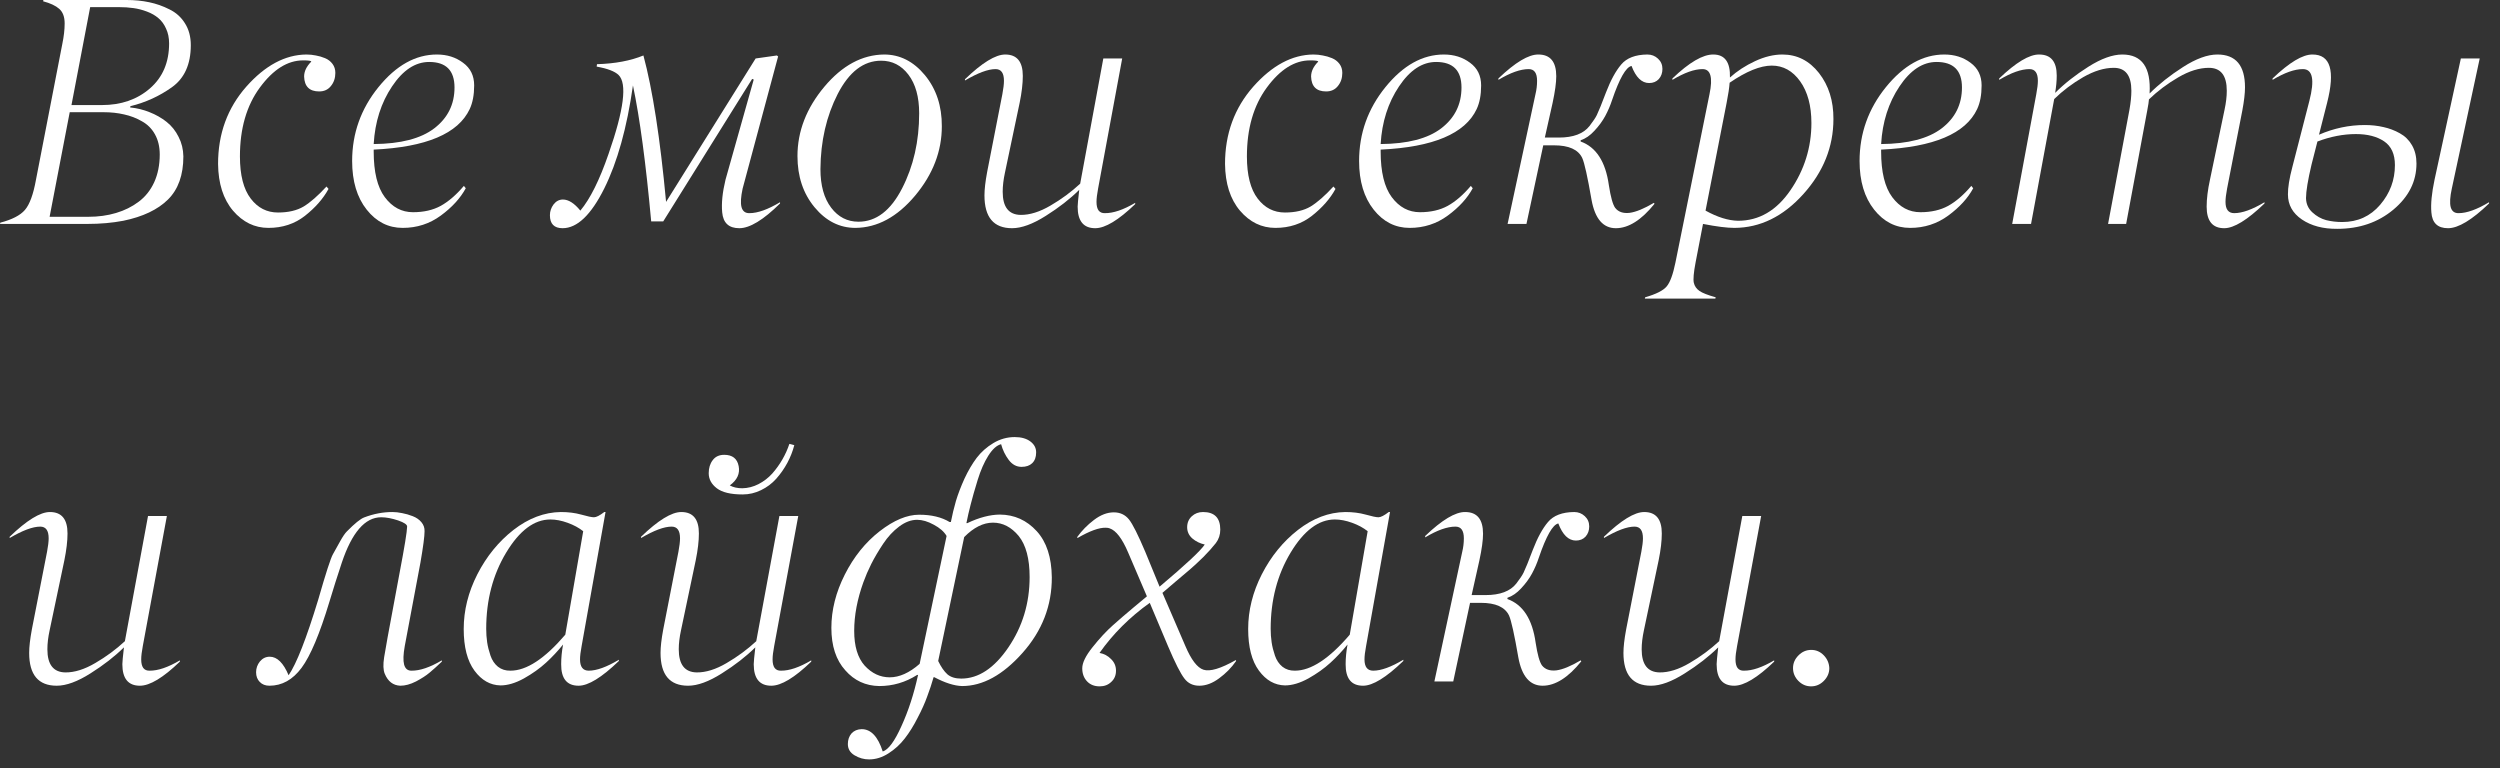 <?xml version="1.0" encoding="UTF-8"?> <svg xmlns="http://www.w3.org/2000/svg" width="153" height="47" viewBox="0 0 153 47" fill="none"><rect x="0" y="0" width="153" height="47" fill="#333333" stroke="none"/><path d="M5.363 13.704H0L0.019 13.627C0.737 13.439 1.238 13.181 1.523 12.851C1.814 12.515 2.04 11.897 2.202 10.998L3.812 2.696C3.909 2.231 3.957 1.81 3.957 1.435C3.957 1.035 3.847 0.737 3.627 0.543C3.408 0.349 3.078 0.194 2.638 0.078L2.657 0H7.749C8.234 0 8.693 0.045 9.127 0.136C9.56 0.226 9.974 0.372 10.368 0.572C10.769 0.766 11.086 1.051 11.319 1.426C11.558 1.801 11.677 2.247 11.677 2.764C11.677 3.934 11.29 4.794 10.514 5.344C9.751 5.887 8.907 6.272 7.982 6.498L7.963 6.576C8.377 6.615 8.774 6.712 9.156 6.867C9.537 7.016 9.883 7.213 10.194 7.458C10.504 7.704 10.75 8.011 10.931 8.38C11.118 8.742 11.215 9.14 11.222 9.573C11.222 10.711 10.908 11.59 10.281 12.211C9.654 12.832 8.742 13.265 7.546 13.511C6.867 13.64 6.139 13.704 5.363 13.704ZM3.036 13.268H5.402C6.017 13.268 6.582 13.19 7.1 13.035C7.623 12.88 8.086 12.65 8.486 12.347C8.894 12.043 9.211 11.645 9.437 11.154C9.663 10.656 9.776 10.09 9.776 9.456C9.776 8.984 9.679 8.574 9.485 8.225C9.291 7.875 9.023 7.607 8.68 7.42C8.344 7.226 7.982 7.087 7.594 7.003C7.206 6.912 6.786 6.867 6.333 6.867H4.267L3.036 13.268ZM4.374 6.43H6.236C7.413 6.43 8.393 6.091 9.175 5.412C9.957 4.733 10.349 3.815 10.349 2.657C10.349 2.315 10.287 2.014 10.164 1.755C10.048 1.49 9.893 1.277 9.699 1.115C9.505 0.947 9.269 0.811 8.991 0.708C8.719 0.605 8.444 0.533 8.166 0.495C7.888 0.456 7.591 0.436 7.274 0.436H5.519L4.374 6.43Z" fill="white"></path><path d="M18.612 4.685C18.612 4.368 18.758 4.064 19.049 3.773C19.049 3.721 18.884 3.695 18.554 3.695C17.603 3.695 16.721 4.248 15.906 5.354C15.091 6.459 14.684 7.866 14.684 9.573C14.684 10.717 14.904 11.577 15.344 12.153C15.777 12.722 16.333 13.006 17.012 13.006C17.645 13.006 18.169 12.883 18.583 12.638C18.997 12.385 19.462 11.978 19.98 11.415L20.106 11.561C19.782 12.156 19.301 12.706 18.661 13.21C18.033 13.701 17.29 13.947 16.43 13.947C15.583 13.947 14.859 13.595 14.257 12.89C13.662 12.185 13.359 11.231 13.346 10.029C13.346 8.186 13.921 6.611 15.072 5.305C16.223 4.006 17.448 3.349 18.748 3.336C18.948 3.336 19.142 3.356 19.33 3.395C19.517 3.427 19.705 3.482 19.892 3.559C20.08 3.637 20.232 3.753 20.348 3.909C20.465 4.064 20.523 4.248 20.523 4.461C20.523 4.778 20.432 5.047 20.251 5.266C20.077 5.486 19.837 5.596 19.534 5.596C18.939 5.596 18.631 5.292 18.612 4.685Z" fill="white"></path><path d="M26.575 7.856C27.402 7.222 27.816 6.388 27.816 5.354C27.816 4.313 27.299 3.792 26.265 3.792C25.418 3.792 24.661 4.29 23.995 5.286C23.323 6.288 22.948 7.465 22.87 8.816C24.519 8.803 25.754 8.483 26.575 7.856ZM26.74 3.336C27.36 3.336 27.894 3.505 28.34 3.841C28.793 4.171 29.019 4.633 29.019 5.228C29.019 5.803 28.928 6.285 28.747 6.673C28.043 8.179 26.083 9.007 22.87 9.156V9.272C22.87 10.527 23.096 11.458 23.549 12.065C24.008 12.68 24.583 12.987 25.275 12.987C25.935 12.987 26.5 12.857 26.973 12.599C27.451 12.334 27.923 11.926 28.389 11.377L28.505 11.522C28.175 12.13 27.668 12.686 26.982 13.19C26.297 13.695 25.518 13.947 24.645 13.947C23.765 13.947 23.032 13.575 22.443 12.832C21.848 12.082 21.551 11.089 21.551 9.854C21.551 8.166 22.087 6.66 23.161 5.334C24.241 4.002 25.434 3.336 26.74 3.336Z" fill="white"></path><path d="M34.431 13.966C33.914 13.966 33.655 13.701 33.655 13.171C33.655 12.932 33.729 12.712 33.878 12.511C34.033 12.311 34.224 12.211 34.45 12.211C34.793 12.211 35.149 12.437 35.517 12.89C36.118 12.172 36.694 11.015 37.244 9.418C38.188 6.715 38.391 5.105 37.855 4.588C37.628 4.368 37.182 4.196 36.516 4.074L36.536 3.928C37.641 3.896 38.589 3.718 39.377 3.395C39.94 5.483 40.402 8.47 40.764 12.356L46.244 3.579L47.544 3.395L47.621 3.453L45.449 11.542C45.339 12.046 45.316 12.424 45.381 12.676C45.452 12.929 45.614 13.051 45.866 13.045C46.37 13.045 46.994 12.822 47.738 12.376V12.453C46.716 13.462 45.885 13.966 45.245 13.966C44.605 13.966 44.256 13.643 44.198 12.996C44.146 12.44 44.214 11.774 44.401 10.998L46.128 4.869L46.031 4.83L40.59 13.549H39.853C39.529 10 39.157 7.226 38.737 5.228C38.369 7.821 37.783 9.922 36.982 11.532C36.173 13.155 35.323 13.966 34.431 13.966Z" fill="white"></path><path d="M52.354 13.947C51.385 13.947 50.55 13.527 49.852 12.686C49.154 11.845 48.805 10.801 48.805 9.553C48.805 8.034 49.354 6.618 50.453 5.305C51.546 4.006 52.765 3.349 54.11 3.336C55.073 3.336 55.904 3.757 56.602 4.597C57.301 5.444 57.647 6.489 57.64 7.73C57.64 9.256 57.094 10.672 56.001 11.978C54.908 13.278 53.693 13.934 52.354 13.947ZM52.539 13.569C53.618 13.569 54.508 12.89 55.206 11.532C55.904 10.174 56.253 8.642 56.253 6.935C56.253 5.932 56.033 5.144 55.594 4.568C55.161 3.999 54.605 3.715 53.926 3.715C52.852 3.715 51.966 4.394 51.268 5.751C50.576 7.103 50.224 8.635 50.211 10.349C50.211 11.351 50.431 12.14 50.87 12.715C51.304 13.284 51.86 13.569 52.539 13.569Z" fill="white"></path><path d="M67.029 13.966C66.311 13.966 65.952 13.527 65.952 12.647C65.952 12.524 65.984 12.182 66.049 11.619C65.487 12.175 64.805 12.706 64.003 13.21C63.207 13.714 62.519 13.966 61.937 13.966C60.812 13.966 60.249 13.297 60.249 11.959C60.249 11.59 60.304 11.112 60.414 10.523L61.345 5.761C61.41 5.418 61.442 5.147 61.442 4.946C61.442 4.468 61.271 4.229 60.928 4.229C60.469 4.229 59.845 4.461 59.056 4.927V4.849C60.104 3.841 60.925 3.336 61.52 3.336C62.237 3.336 62.596 3.773 62.596 4.646C62.596 5.111 62.532 5.661 62.402 6.295L61.5 10.581C61.41 11.002 61.365 11.386 61.365 11.736C61.365 12.667 61.73 13.139 62.461 13.152C63.023 13.158 63.634 12.967 64.294 12.579C64.96 12.191 65.564 11.745 66.107 11.241L67.523 3.579H68.678L67.203 11.542C67.139 11.884 67.106 12.156 67.106 12.356C67.106 12.589 67.148 12.764 67.232 12.88C67.323 12.996 67.452 13.051 67.62 13.045C68.131 13.051 68.749 12.841 69.473 12.415V12.492C68.451 13.475 67.637 13.966 67.029 13.966Z" fill="white"></path><path d="M80.239 4.685C80.239 4.368 80.384 4.064 80.675 3.773C80.675 3.721 80.51 3.695 80.18 3.695C79.23 3.695 78.347 4.248 77.533 5.354C76.718 6.459 76.311 7.866 76.311 9.573C76.311 10.717 76.53 11.577 76.97 12.153C77.403 12.722 77.959 13.006 78.638 13.006C79.272 13.006 79.796 12.883 80.21 12.638C80.623 12.385 81.089 11.978 81.606 11.415L81.732 11.561C81.409 12.156 80.927 12.706 80.287 13.21C79.66 13.701 78.916 13.947 78.056 13.947C77.209 13.947 76.485 13.595 75.884 12.89C75.289 12.185 74.985 11.231 74.972 10.029C74.972 8.186 75.548 6.611 76.698 5.305C77.85 4.006 79.075 3.349 80.374 3.336C80.575 3.336 80.769 3.356 80.956 3.395C81.144 3.427 81.331 3.482 81.519 3.559C81.706 3.637 81.858 3.753 81.975 3.909C82.091 4.064 82.149 4.248 82.149 4.461C82.149 4.778 82.059 5.047 81.878 5.266C81.703 5.486 81.464 5.596 81.16 5.596C80.565 5.596 80.258 5.292 80.239 4.685Z" fill="white"></path><path d="M88.201 7.856C89.029 7.222 89.443 6.388 89.443 5.354C89.443 4.313 88.925 3.792 87.891 3.792C87.044 3.792 86.287 4.29 85.621 5.286C84.949 6.288 84.574 7.465 84.496 8.816C86.145 8.803 87.38 8.483 88.201 7.856ZM88.366 3.336C88.987 3.336 89.52 3.505 89.967 3.841C90.419 4.171 90.645 4.633 90.645 5.228C90.645 5.803 90.555 6.285 90.374 6.673C89.669 8.179 87.71 9.007 84.496 9.156V9.272C84.496 10.527 84.723 11.458 85.175 12.065C85.634 12.68 86.21 12.987 86.902 12.987C87.561 12.987 88.127 12.857 88.599 12.599C89.078 12.334 89.549 11.926 90.015 11.377L90.131 11.522C89.802 12.13 89.294 12.686 88.609 13.19C87.923 13.695 87.144 13.947 86.271 13.947C85.392 13.947 84.658 13.575 84.07 12.832C83.475 12.082 83.177 11.089 83.177 9.854C83.177 8.166 83.714 6.66 84.787 5.334C85.867 4.002 87.06 3.336 88.366 3.336Z" fill="white"></path><path d="M101.217 12.415L101.256 12.473C100.454 13.469 99.665 13.966 98.889 13.966C98.114 13.966 97.619 13.394 97.406 12.25C97.16 10.827 96.969 9.967 96.833 9.67C96.588 9.152 96.012 8.894 95.107 8.894H94.447L93.419 13.704H92.265L93.972 5.761C94.037 5.496 94.069 5.224 94.069 4.946C94.069 4.468 93.898 4.229 93.555 4.229C93.051 4.229 92.433 4.449 91.703 4.888V4.801C92.731 3.818 93.545 3.33 94.147 3.336C94.877 3.336 95.243 3.779 95.243 4.665C95.243 5.06 95.168 5.603 95.02 6.295L94.544 8.419H95.398C96.284 8.419 96.911 8.183 97.279 7.711C97.499 7.426 97.648 7.203 97.726 7.041C97.842 6.802 98.029 6.34 98.288 5.654C98.573 4.911 98.883 4.342 99.219 3.947C99.555 3.547 100.089 3.343 100.82 3.336C101.072 3.336 101.288 3.42 101.469 3.589C101.65 3.757 101.741 3.967 101.741 4.219C101.741 4.465 101.667 4.672 101.518 4.84C101.369 5.001 101.172 5.082 100.926 5.082C100.474 5.082 100.115 4.733 99.85 4.035C99.507 4.106 99.109 4.804 98.657 6.13C98.547 6.466 98.408 6.789 98.24 7.1C98.072 7.41 97.852 7.711 97.58 8.002C97.315 8.293 97.034 8.486 96.736 8.583V8.661C97.687 9.004 98.262 9.896 98.463 11.338C98.573 12.056 98.702 12.518 98.851 12.725C99.045 12.971 99.339 13.071 99.733 13.026C100.121 12.974 100.616 12.77 101.217 12.415Z" fill="white"></path><path d="M110.858 7.526C110.858 6.472 110.628 5.622 110.169 4.976C109.71 4.335 109.131 4.015 108.433 4.015C107.735 4.015 106.875 4.364 105.853 5.063C105.834 5.36 105.772 5.771 105.669 6.295L104.379 12.89C105.103 13.291 105.766 13.498 106.367 13.511C107.654 13.511 108.724 12.886 109.578 11.639C110.431 10.391 110.858 9.02 110.858 7.526ZM102.536 16.071L104.622 5.761C104.835 4.74 104.693 4.229 104.195 4.229C103.697 4.229 103.083 4.449 102.352 4.888V4.801C103.38 3.818 104.214 3.33 104.854 3.336C105.559 3.336 105.899 3.805 105.873 4.743C106.312 4.348 106.823 4.015 107.405 3.744C107.987 3.472 108.546 3.336 109.083 3.336C109.982 3.336 110.729 3.715 111.323 4.471C111.918 5.234 112.212 6.172 112.206 7.284C112.206 8.984 111.592 10.517 110.363 11.881C109.128 13.252 107.722 13.941 106.144 13.947C105.692 13.947 105.051 13.866 104.224 13.704L103.768 16.071C103.652 16.685 103.616 17.096 103.661 17.303C103.707 17.51 103.823 17.678 104.01 17.807C104.185 17.93 104.515 18.059 105 18.195L104.98 18.273H100.664L100.684 18.195C101.356 18.001 101.796 17.778 102.003 17.526C102.21 17.28 102.388 16.795 102.536 16.071Z" fill="white"></path><path d="M118.83 7.856C119.658 7.222 120.072 6.388 120.072 5.354C120.072 4.313 119.555 3.792 118.52 3.792C117.673 3.792 116.916 4.29 116.25 5.286C115.578 6.288 115.203 7.465 115.125 8.816C116.774 8.803 118.009 8.483 118.83 7.856ZM118.995 3.336C119.616 3.336 120.149 3.505 120.596 3.841C121.048 4.171 121.274 4.633 121.274 5.228C121.274 5.803 121.184 6.285 121.003 6.673C120.298 8.179 118.339 9.007 115.125 9.156V9.272C115.125 10.527 115.352 11.458 115.804 12.065C116.263 12.68 116.839 12.987 117.531 12.987C118.19 12.987 118.756 12.857 119.228 12.599C119.706 12.334 120.178 11.926 120.644 11.377L120.76 11.522C120.431 12.13 119.923 12.686 119.238 13.19C118.552 13.695 117.773 13.947 116.9 13.947C116.021 13.947 115.287 13.575 114.699 12.832C114.104 12.082 113.806 11.089 113.806 9.854C113.806 8.166 114.343 6.66 115.416 5.334C116.496 4.002 117.689 3.336 118.995 3.336Z" fill="white"></path><path d="M136.123 13.966C135.406 13.966 135.047 13.527 135.047 12.647C135.047 12.169 135.115 11.619 135.25 10.998L136.143 6.712C136.233 6.291 136.279 5.907 136.279 5.557C136.279 4.62 135.913 4.151 135.183 4.151C134.601 4.151 133.977 4.345 133.311 4.733C132.645 5.121 132.047 5.57 131.516 6.081C131.51 6.204 131.474 6.434 131.41 6.77L130.12 13.704H129.014L130.323 6.712C130.401 6.272 130.44 5.887 130.44 5.557C130.44 4.62 130.081 4.151 129.363 4.151C128.781 4.151 128.157 4.342 127.491 4.723C126.832 5.105 126.24 5.551 125.717 6.062L124.3 13.704H123.146L124.621 5.761C124.685 5.418 124.718 5.147 124.718 4.946C124.718 4.468 124.546 4.229 124.203 4.229C123.699 4.229 123.082 4.449 122.351 4.888V4.801C123.379 3.818 124.194 3.33 124.795 3.336C125.513 3.336 125.872 3.766 125.872 4.626C125.872 4.95 125.839 5.302 125.775 5.684C126.344 5.115 127.023 4.581 127.811 4.083C128.6 3.585 129.292 3.336 129.887 3.336C131.09 3.336 131.646 4.132 131.555 5.722C132.131 5.147 132.813 4.607 133.602 4.103C134.397 3.592 135.099 3.336 135.706 3.336C136.831 3.336 137.394 4.006 137.394 5.344C137.394 5.706 137.339 6.181 137.229 6.77L136.298 11.542C136.233 11.884 136.201 12.156 136.201 12.356C136.201 12.815 136.379 13.045 136.734 13.045C137.226 13.045 137.843 12.822 138.587 12.376V12.453C137.539 13.462 136.718 13.966 136.123 13.966Z" fill="white"></path><path d="M152.33 12.376V12.453C151.283 13.462 150.445 13.966 149.818 13.966C149.185 13.966 148.845 13.643 148.8 12.996C148.755 12.492 148.819 11.826 148.994 10.998L150.604 3.579H151.758L150.051 11.542C149.941 12.046 149.918 12.424 149.983 12.676C150.054 12.929 150.216 13.051 150.468 13.045C150.966 13.045 151.587 12.822 152.33 12.376ZM140.934 4.229C140.43 4.229 139.812 4.449 139.082 4.888V4.801C140.11 3.818 140.924 3.33 141.526 3.336C142.625 3.336 142.922 4.322 142.418 6.295L141.923 8.244C142.829 7.85 143.763 7.652 144.726 7.652C145.134 7.652 145.515 7.694 145.871 7.778C146.226 7.856 146.559 7.982 146.87 8.157C147.187 8.331 147.435 8.577 147.617 8.894C147.798 9.211 147.888 9.582 147.888 10.009C147.888 11.102 147.416 12.043 146.472 12.832C145.535 13.614 144.39 14.005 143.039 14.005C142.172 14.012 141.451 13.821 140.876 13.433C140.307 13.045 140.022 12.534 140.022 11.9C140.016 11.487 140.106 10.924 140.294 10.213L141.332 6.178C141.668 4.879 141.535 4.229 140.934 4.229ZM141.128 12.124C141.134 12.473 141.264 12.764 141.516 12.996C141.768 13.229 142.049 13.388 142.36 13.472C142.67 13.549 142.997 13.588 143.339 13.588C144.29 13.588 145.066 13.236 145.667 12.531C146.268 11.826 146.569 11.018 146.569 10.106C146.569 9.434 146.349 8.949 145.91 8.651C145.47 8.354 144.894 8.205 144.183 8.205C143.414 8.205 142.628 8.357 141.826 8.661L141.467 10.067C141.241 11.024 141.128 11.71 141.128 12.124Z" fill="white"></path><path d="M8.564 41.966C7.846 41.966 7.488 41.527 7.488 40.647C7.488 40.525 7.52 40.182 7.585 39.619C7.022 40.175 6.34 40.706 5.538 41.21C4.743 41.714 4.054 41.966 3.472 41.966C2.347 41.966 1.785 41.297 1.785 39.959C1.785 39.59 1.84 39.112 1.949 38.523L2.881 33.761C2.945 33.418 2.978 33.147 2.978 32.946C2.978 32.468 2.806 32.229 2.464 32.229C2.004 32.229 1.38 32.462 0.592 32.927V32.849C1.639 31.841 2.46 31.336 3.055 31.336C3.773 31.336 4.132 31.773 4.132 32.646C4.132 33.111 4.067 33.661 3.938 34.295L3.036 38.581C2.945 39.002 2.9 39.386 2.9 39.736C2.9 40.667 3.265 41.139 3.996 41.152C4.558 41.158 5.169 40.967 5.829 40.579C6.495 40.191 7.1 39.745 7.643 39.241L9.059 31.579H10.213L8.739 39.542C8.674 39.884 8.642 40.156 8.642 40.356C8.642 40.589 8.684 40.764 8.768 40.88C8.858 40.996 8.988 41.051 9.156 41.045C9.667 41.051 10.284 40.841 11.008 40.414V40.492C9.987 41.475 9.172 41.966 8.564 41.966Z" fill="white"></path><path d="M24.499 41.966C24.06 41.947 23.743 41.705 23.549 41.239C23.452 41.013 23.439 40.673 23.51 40.221C23.536 40.052 23.607 39.645 23.723 38.998L24.46 35.032C24.758 33.467 24.91 32.533 24.916 32.229C24.923 32.106 24.738 31.98 24.363 31.85C23.976 31.721 23.63 31.657 23.326 31.657C22.343 31.657 21.541 32.581 20.92 34.43C20.642 35.264 20.39 36.06 20.164 36.816C19.569 38.788 19 40.14 18.457 40.87C17.914 41.601 17.258 41.966 16.488 41.966C16.242 41.966 16.045 41.889 15.896 41.734C15.748 41.585 15.673 41.388 15.673 41.142C15.673 40.896 15.751 40.676 15.906 40.482C16.068 40.288 16.268 40.191 16.507 40.191C16.96 40.191 17.345 40.57 17.662 41.326C18.147 40.621 18.751 39.079 19.475 36.7C19.941 35.077 20.241 34.149 20.377 33.916C20.513 33.677 20.659 33.415 20.814 33.131C20.975 32.84 21.114 32.636 21.231 32.52C21.709 32.035 22.062 31.75 22.288 31.666C22.863 31.446 23.439 31.336 24.014 31.336C24.202 31.336 24.402 31.359 24.616 31.404C24.829 31.443 25.042 31.505 25.256 31.589C25.476 31.673 25.654 31.796 25.789 31.957C25.925 32.119 25.99 32.303 25.983 32.51C25.983 32.82 25.899 33.461 25.731 34.43L24.771 39.542C24.68 40.046 24.667 40.424 24.732 40.676C24.803 40.929 24.955 41.051 25.188 41.045C25.699 41.051 26.316 40.841 27.04 40.414V40.492C26.749 40.77 26.497 40.996 26.284 41.171C26.077 41.346 25.802 41.523 25.459 41.705C25.117 41.879 24.797 41.966 24.499 41.966Z" fill="white"></path><path d="M33.684 31.792C32.695 31.792 31.793 32.468 30.978 33.819C30.163 35.171 29.756 36.726 29.756 38.484C29.756 38.769 29.776 39.044 29.814 39.309C29.853 39.568 29.921 39.839 30.018 40.124C30.115 40.408 30.267 40.634 30.474 40.803C30.687 40.971 30.943 41.051 31.24 41.045C32.223 41.045 33.341 40.311 34.596 38.843L35.692 32.51C35.433 32.303 35.116 32.132 34.741 31.996C34.366 31.86 34.014 31.792 33.684 31.792ZM35.41 41.966C34.693 41.966 34.337 41.527 34.344 40.647C34.344 40.266 34.382 39.865 34.46 39.445C34.143 39.839 33.794 40.211 33.413 40.56C33.031 40.909 32.582 41.229 32.064 41.52C31.547 41.805 31.069 41.947 30.629 41.947C30.002 41.934 29.472 41.633 29.038 41.045C28.599 40.45 28.379 39.6 28.379 38.494C28.379 37.356 28.657 36.241 29.213 35.148C29.776 34.049 30.513 33.144 31.424 32.432C32.349 31.715 33.316 31.349 34.324 31.336C34.777 31.336 35.191 31.388 35.566 31.492C35.954 31.602 36.215 31.657 36.351 31.657C36.493 31.657 36.704 31.55 36.982 31.336H37.059L35.595 39.542C35.53 39.884 35.498 40.156 35.498 40.356C35.498 40.815 35.676 41.045 36.031 41.045C36.516 41.045 37.13 40.822 37.874 40.376V40.453C36.827 41.462 36.005 41.966 35.41 41.966Z" fill="white"></path><path d="M47.204 41.966C46.487 41.966 46.128 41.527 46.128 40.647C46.128 40.525 46.16 40.182 46.225 39.619C45.662 40.175 44.98 40.706 44.178 41.21C43.383 41.714 42.694 41.966 42.112 41.966C40.987 41.966 40.425 41.297 40.425 39.959C40.425 39.59 40.48 39.112 40.59 38.523L41.521 33.761C41.585 33.418 41.618 33.147 41.618 32.946C41.618 32.468 41.446 32.229 41.104 32.229C40.645 32.229 40.021 32.462 39.232 32.927V32.849C40.279 31.841 41.1 31.336 41.695 31.336C42.413 31.336 42.772 31.773 42.772 32.646C42.772 33.111 42.707 33.661 42.578 34.295L41.676 38.581C41.585 39.002 41.54 39.386 41.54 39.736C41.54 40.667 41.906 41.139 42.636 41.152C43.199 41.158 43.81 40.967 44.469 40.579C45.135 40.191 45.74 39.745 46.283 39.241L47.699 31.579H48.853L47.379 39.542C47.314 39.884 47.282 40.156 47.282 40.356C47.282 40.589 47.324 40.764 47.408 40.88C47.498 40.996 47.628 41.051 47.796 41.045C48.307 41.051 48.924 40.841 49.648 40.414V40.492C48.627 41.475 47.812 41.966 47.204 41.966ZM45.449 30.26C44.725 30.26 44.198 30.134 43.868 29.882C43.538 29.629 43.373 29.322 43.373 28.96C43.373 28.643 43.454 28.378 43.616 28.165C43.777 27.945 44.013 27.835 44.324 27.835C44.822 27.835 45.116 28.065 45.206 28.524C45.297 28.983 45.116 29.377 44.663 29.707C44.87 29.823 45.126 29.882 45.429 29.882C45.772 29.875 46.102 29.791 46.419 29.629C46.742 29.461 47.023 29.245 47.263 28.98C47.502 28.708 47.709 28.42 47.883 28.116C48.058 27.812 48.2 27.496 48.31 27.166L48.611 27.244C48.514 27.619 48.371 27.981 48.184 28.33C47.996 28.679 47.77 29.002 47.505 29.3C47.246 29.591 46.936 29.823 46.574 29.998C46.218 30.172 45.843 30.26 45.449 30.26Z" fill="white"></path><path d="M58.824 41.53C59.884 41.53 60.847 40.893 61.714 39.619C62.58 38.345 63.013 36.91 63.013 35.313C63.013 34.194 62.79 33.357 62.344 32.801C61.892 32.258 61.368 31.986 60.773 31.986C60.178 31.986 59.59 32.28 59.008 32.869L57.417 40.453C57.592 40.815 57.779 41.087 57.98 41.268C58.187 41.443 58.468 41.53 58.824 41.53ZM56.127 31.812C55.759 31.812 55.39 31.951 55.022 32.229C54.66 32.5 54.336 32.849 54.052 33.276C53.767 33.703 53.525 34.114 53.324 34.508C53.13 34.896 52.969 35.271 52.839 35.633C52.464 36.674 52.277 37.666 52.277 38.611C52.277 39.548 52.49 40.256 52.917 40.735C53.357 41.213 53.867 41.452 54.449 41.452C55.044 41.452 55.655 41.178 56.282 40.628L57.931 32.801C57.776 32.536 57.514 32.306 57.146 32.112C56.783 31.912 56.444 31.812 56.127 31.812ZM53.188 46.476C52.872 46.476 52.574 46.392 52.296 46.224C52.025 46.062 51.889 45.833 51.889 45.535C51.889 45.277 51.963 45.06 52.112 44.886C52.267 44.718 52.474 44.63 52.733 44.624C53.302 44.624 53.732 45.08 54.023 45.991C54.372 45.882 54.753 45.364 55.167 44.44C55.594 43.508 55.933 42.464 56.185 41.307H56.127C55.416 41.759 54.643 41.986 53.809 41.986C52.975 41.973 52.283 41.653 51.734 41.026C51.165 40.398 50.88 39.532 50.88 38.426C50.88 37.334 51.155 36.244 51.705 35.158C52.254 34.072 52.965 33.189 53.838 32.51C54.705 31.837 55.51 31.501 56.253 31.501C57.003 31.501 57.624 31.65 58.115 31.947H58.193C58.277 31.514 58.381 31.084 58.504 30.657C58.633 30.231 58.807 29.775 59.027 29.29C59.254 28.805 59.502 28.381 59.774 28.019C60.052 27.657 60.392 27.357 60.792 27.117C61.2 26.872 61.636 26.749 62.102 26.749C62.503 26.749 62.823 26.839 63.062 27.02C63.301 27.201 63.418 27.428 63.411 27.699C63.411 27.977 63.33 28.194 63.169 28.349C63.013 28.498 62.797 28.572 62.519 28.572C62.208 28.572 61.947 28.43 61.733 28.145C61.52 27.861 61.365 27.541 61.268 27.185C61.002 27.25 60.741 27.486 60.482 27.893C60.23 28.294 60.013 28.789 59.832 29.377C59.651 29.966 59.509 30.463 59.406 30.871C59.302 31.272 59.215 31.653 59.144 32.015H59.202C59.919 31.673 60.582 31.498 61.19 31.492C62.082 31.498 62.836 31.837 63.45 32.51C64.051 33.169 64.358 34.11 64.371 35.332C64.378 37.065 63.78 38.607 62.577 39.959C61.374 41.31 60.143 41.986 58.882 41.986C58.403 41.973 57.834 41.792 57.175 41.443H57.136C57.026 41.831 56.897 42.222 56.748 42.616C56.606 43.017 56.408 43.457 56.156 43.935C55.911 44.42 55.649 44.84 55.371 45.196C55.093 45.558 54.76 45.862 54.372 46.108C53.99 46.353 53.596 46.476 53.188 46.476Z" fill="white"></path><path d="M73.401 41.966C73.013 41.966 72.709 41.821 72.489 41.53C72.25 41.226 71.914 40.563 71.481 39.542L70.365 36.894C69.143 37.767 68.118 38.788 67.291 39.959C67.569 40.01 67.805 40.136 67.999 40.337C68.199 40.531 68.299 40.767 68.299 41.045C68.299 41.33 68.202 41.559 68.008 41.734C67.821 41.915 67.585 42.005 67.3 42.005C66.977 42.005 66.718 41.902 66.524 41.695C66.331 41.488 66.234 41.223 66.234 40.9C66.234 40.563 66.444 40.133 66.864 39.609C67.284 39.079 67.701 38.63 68.115 38.261C68.484 37.932 68.904 37.569 69.376 37.175L70.191 36.496L69.036 33.8C68.674 32.953 68.299 32.465 67.911 32.335C67.853 32.309 67.772 32.297 67.669 32.297C67.268 32.284 66.692 32.494 65.942 32.927L65.923 32.869C66.208 32.474 66.55 32.125 66.951 31.821C67.359 31.511 67.763 31.356 68.163 31.356C68.552 31.356 68.862 31.501 69.095 31.792C69.321 32.077 69.654 32.739 70.094 33.781L70.966 35.905C72.557 34.566 73.478 33.706 73.731 33.325C73.44 33.26 73.188 33.137 72.974 32.956C72.761 32.769 72.654 32.539 72.654 32.267C72.654 31.996 72.748 31.773 72.935 31.598C73.123 31.424 73.352 31.336 73.624 31.336C74.329 31.336 74.681 31.695 74.681 32.413C74.681 32.723 74.591 32.998 74.41 33.237C74.196 33.509 73.938 33.797 73.634 34.101C73.33 34.398 73.061 34.647 72.829 34.847C72.602 35.041 72.308 35.29 71.946 35.594C71.914 35.62 71.645 35.85 71.141 36.283L72.538 39.522C72.9 40.376 73.272 40.864 73.653 40.987C74.047 41.116 74.707 40.919 75.632 40.395L75.651 40.453C75.373 40.854 75.027 41.207 74.613 41.511C74.206 41.814 73.802 41.966 73.401 41.966Z" fill="white"></path><path d="M81.693 31.792C80.704 31.792 79.802 32.468 78.987 33.819C78.173 35.171 77.765 36.726 77.765 38.484C77.765 38.769 77.785 39.044 77.824 39.309C77.862 39.568 77.93 39.839 78.027 40.124C78.124 40.408 78.276 40.634 78.483 40.803C78.697 40.971 78.952 41.051 79.249 41.045C80.232 41.045 81.351 40.311 82.605 38.843L83.701 32.51C83.442 32.303 83.126 32.132 82.751 31.996C82.376 31.86 82.023 31.792 81.693 31.792ZM83.42 41.966C82.702 41.966 82.347 41.527 82.353 40.647C82.353 40.266 82.392 39.865 82.469 39.445C82.153 39.839 81.803 40.211 81.422 40.56C81.04 40.909 80.591 41.229 80.074 41.52C79.556 41.805 79.078 41.947 78.638 41.947C78.011 41.934 77.481 41.633 77.048 41.045C76.608 40.45 76.388 39.6 76.388 38.494C76.388 37.356 76.666 36.241 77.222 35.148C77.785 34.049 78.522 33.144 79.434 32.432C80.358 31.715 81.325 31.349 82.334 31.336C82.786 31.336 83.2 31.388 83.575 31.492C83.963 31.602 84.225 31.657 84.361 31.657C84.503 31.657 84.713 31.55 84.991 31.336H85.069L83.604 39.542C83.539 39.884 83.507 40.156 83.507 40.356C83.507 40.815 83.685 41.045 84.041 41.045C84.525 41.045 85.14 40.822 85.883 40.376V40.453C84.836 41.462 84.015 41.966 83.42 41.966Z" fill="white"></path><path d="M96.736 40.414L96.775 40.473C95.973 41.468 95.184 41.966 94.409 41.966C93.633 41.966 93.138 41.394 92.925 40.25C92.679 38.827 92.488 37.967 92.353 37.67C92.107 37.153 91.531 36.894 90.626 36.894H89.967L88.939 41.705H87.784L89.491 33.761C89.556 33.496 89.588 33.224 89.588 32.946C89.588 32.468 89.417 32.229 89.074 32.229C88.57 32.229 87.952 32.449 87.222 32.888V32.801C88.25 31.818 89.065 31.33 89.666 31.336C90.397 31.336 90.762 31.779 90.762 32.665C90.762 33.06 90.688 33.603 90.539 34.295L90.064 36.419H90.917C91.803 36.419 92.43 36.183 92.799 35.711C93.019 35.426 93.167 35.203 93.245 35.041C93.361 34.802 93.549 34.34 93.807 33.654C94.092 32.911 94.402 32.342 94.738 31.947C95.075 31.547 95.608 31.343 96.339 31.336C96.591 31.336 96.808 31.421 96.989 31.589C97.17 31.757 97.26 31.967 97.26 32.219C97.26 32.465 97.186 32.672 97.037 32.84C96.888 33.001 96.691 33.082 96.445 33.082C95.993 33.082 95.634 32.733 95.369 32.035C95.026 32.106 94.629 32.804 94.176 34.13C94.066 34.466 93.927 34.789 93.759 35.1C93.591 35.41 93.371 35.711 93.099 36.002C92.834 36.292 92.553 36.486 92.255 36.584V36.661C93.206 37.004 93.781 37.896 93.982 39.338C94.092 40.056 94.221 40.518 94.37 40.725C94.564 40.971 94.858 41.071 95.252 41.026C95.64 40.974 96.135 40.77 96.736 40.414Z" fill="white"></path><path d="M106.135 41.966C105.417 41.966 105.058 41.527 105.058 40.647C105.058 40.525 105.09 40.182 105.155 39.619C104.592 40.175 103.91 40.706 103.108 41.21C102.313 41.714 101.625 41.966 101.043 41.966C99.918 41.966 99.355 41.297 99.355 39.959C99.355 39.59 99.41 39.112 99.52 38.523L100.451 33.761C100.516 33.418 100.548 33.147 100.548 32.946C100.548 32.468 100.377 32.229 100.034 32.229C99.575 32.229 98.951 32.462 98.162 32.927V32.849C99.21 31.841 100.031 31.336 100.626 31.336C101.343 31.336 101.702 31.773 101.702 32.646C101.702 33.111 101.638 33.661 101.508 34.295L100.606 38.581C100.516 39.002 100.47 39.386 100.47 39.736C100.47 40.667 100.836 41.139 101.566 41.152C102.129 41.158 102.74 40.967 103.399 40.579C104.065 40.191 104.67 39.745 105.213 39.241L106.629 31.579H107.783L106.309 39.542C106.244 39.884 106.212 40.156 106.212 40.356C106.212 40.589 106.254 40.764 106.338 40.88C106.429 40.996 106.558 41.051 106.726 41.045C107.237 41.051 107.854 40.841 108.579 40.414V40.492C107.557 41.475 106.742 41.966 106.135 41.966Z" fill="white"></path><path d="M111.954 40.89C111.954 41.187 111.841 41.449 111.614 41.675C111.395 41.895 111.136 42.005 110.838 42.005C110.541 42.005 110.282 41.895 110.063 41.675C109.843 41.449 109.733 41.187 109.733 40.89C109.733 40.592 109.843 40.334 110.063 40.114C110.282 39.888 110.544 39.774 110.848 39.774C111.146 39.774 111.401 39.884 111.614 40.104C111.828 40.324 111.941 40.586 111.954 40.89Z" fill="white"></path></svg> 